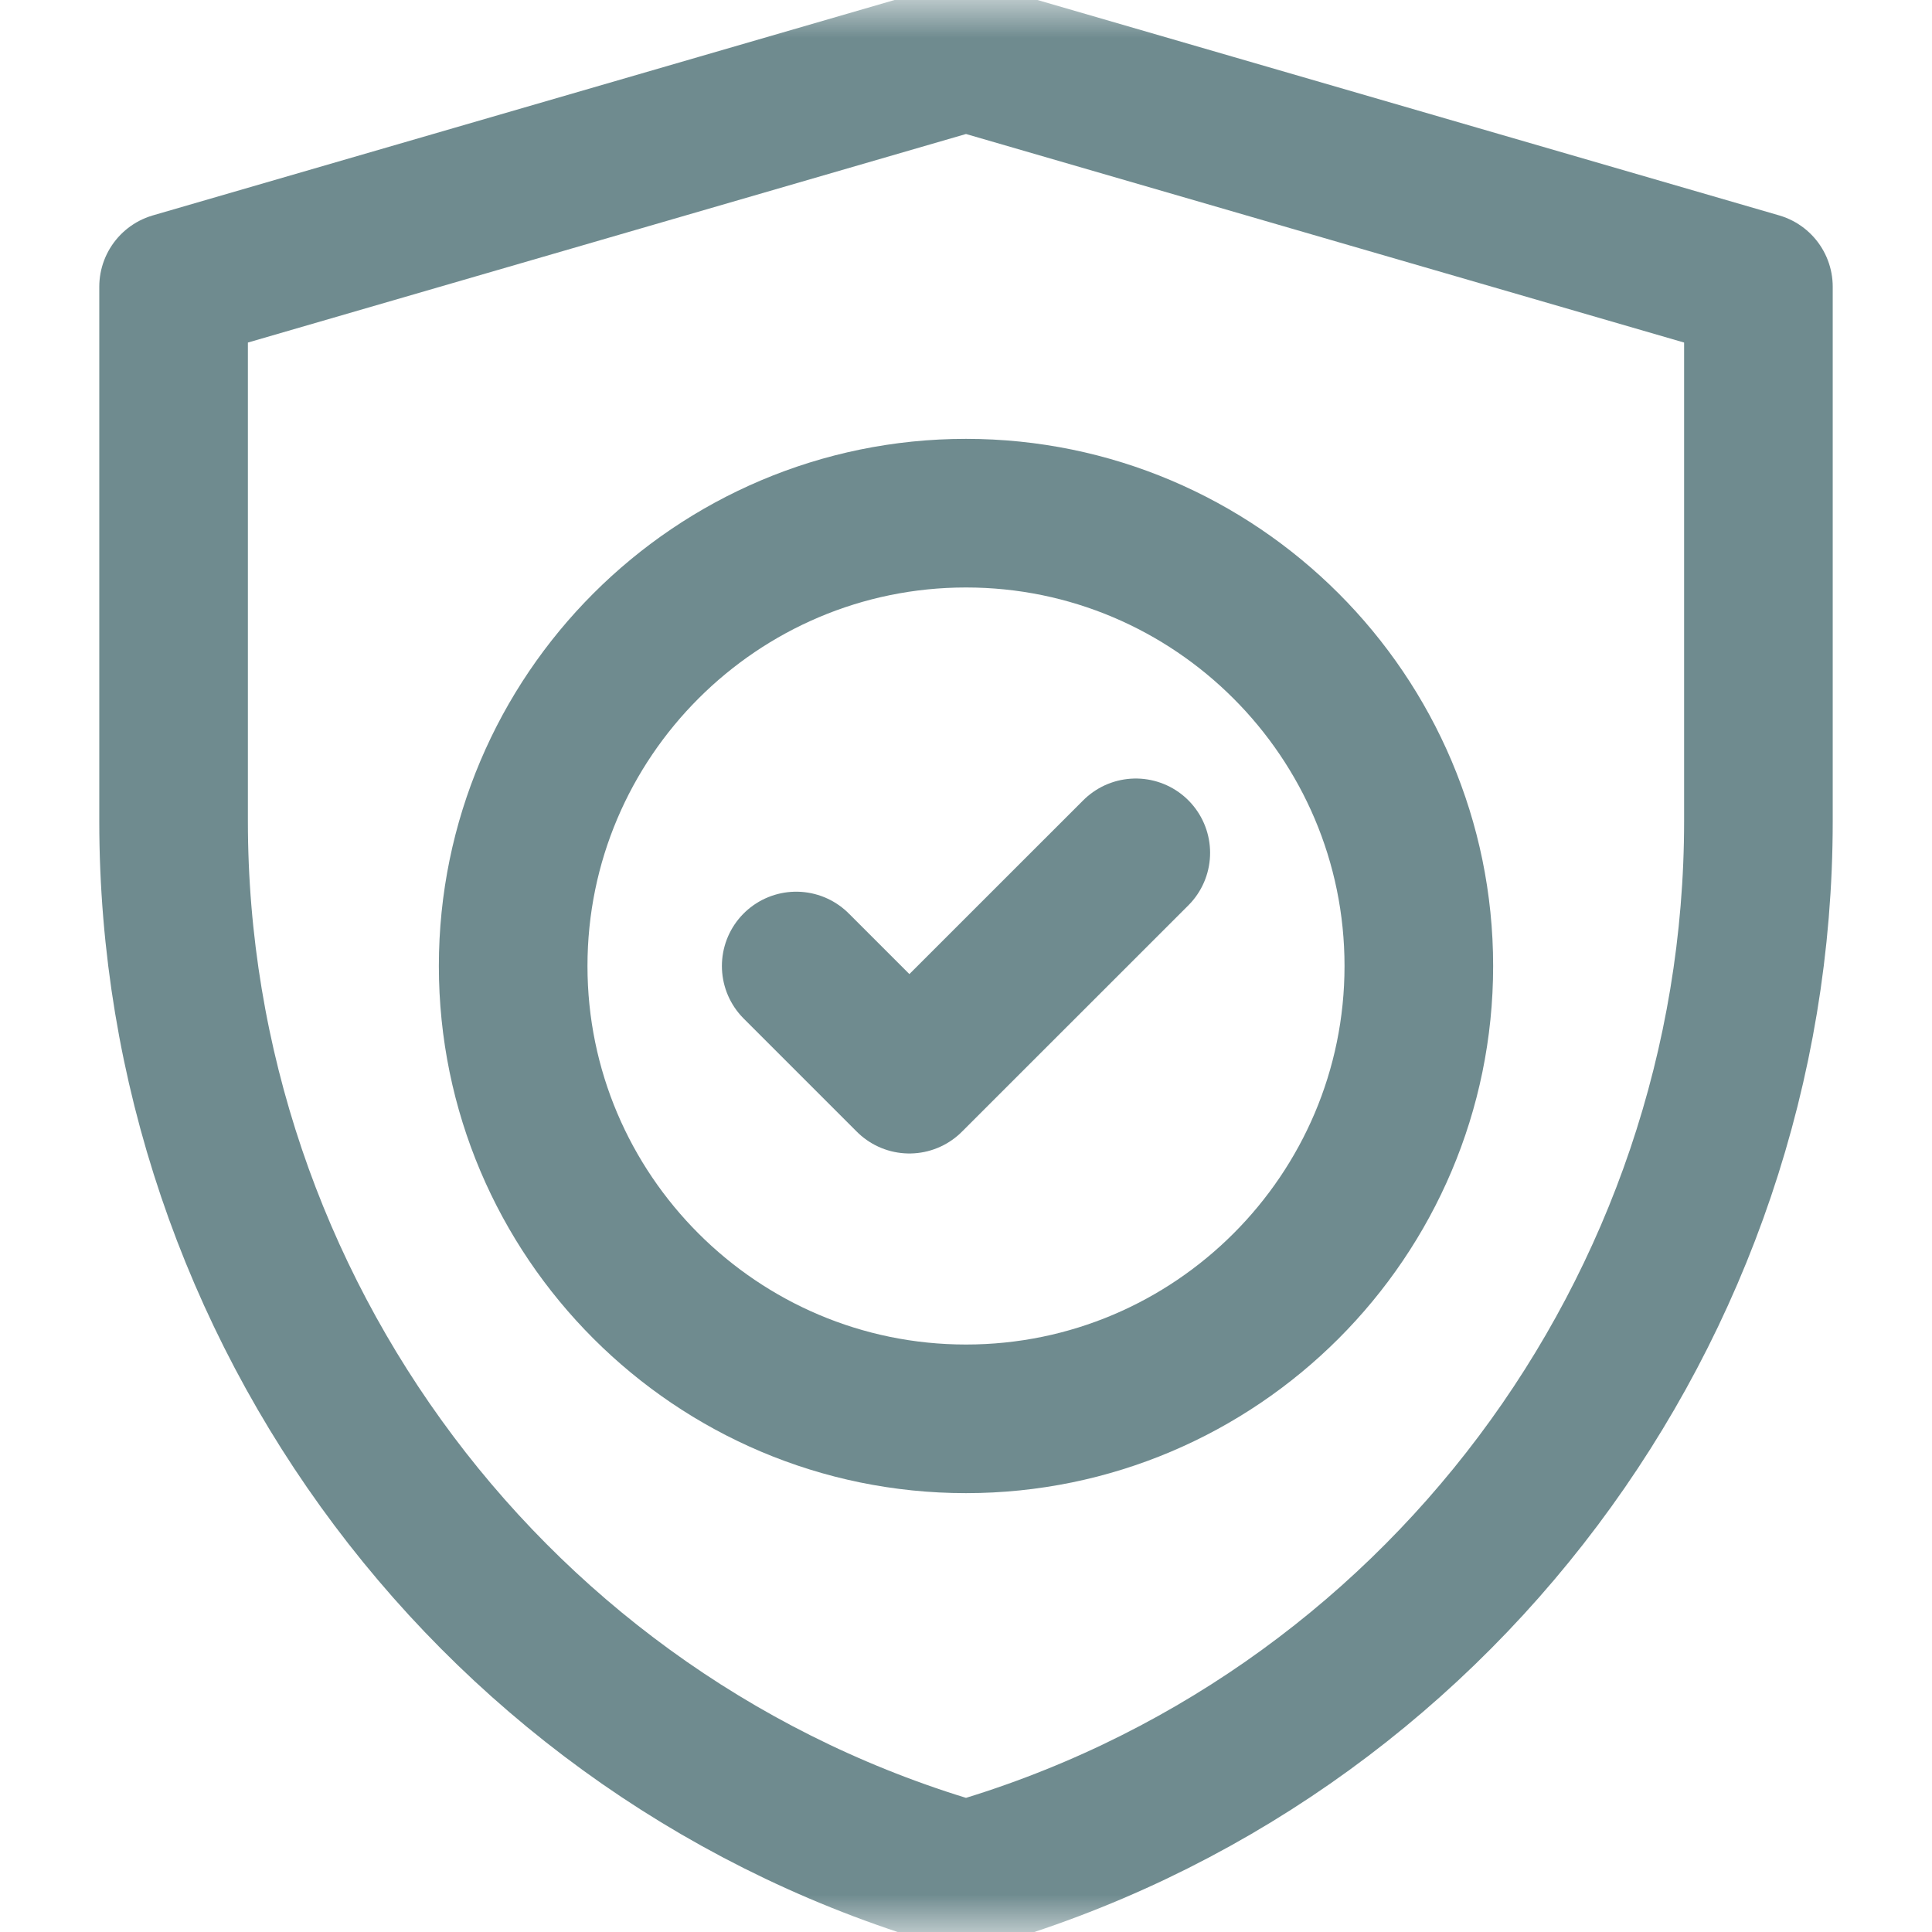 <svg xmlns="http://www.w3.org/2000/svg" fill="none" viewBox="0 0 26 26" height="26" width="26">
<g clip-path="url(#clip0_3813_552)">
<mask height="26" width="26" y="0" x="0" maskUnits="userSpaceOnUse" style="mask-type:luminance" id="mask0_3813_552">
<path fill="white" d="M0 1.90735e-06H26V26H0V1.90735e-06Z"></path>
</mask>
<g mask="url(#mask0_3813_552)">
<path stroke-linejoin="round" stroke-linecap="round" stroke-miterlimit="10" stroke-width="2" stroke="#6F8B8F" d="M13 25.238C6.688 23.435 2.336 17.615 2.336 11.05V3.859L13 0.762L23.664 3.859V11.05C23.664 17.615 19.312 23.435 13 25.238Z"></path>
<path stroke-linejoin="round" stroke-linecap="round" stroke-miterlimit="10" stroke-width="2" stroke="#6F8B8F" d="M13 19.094C9.64 19.094 6.906 16.36 6.906 13C6.906 9.64 9.64 6.906 13 6.906C16.36 6.906 19.094 9.64 19.094 13C19.094 16.36 16.36 19.094 13 19.094Z"></path>
<path stroke-linejoin="round" stroke-linecap="round" stroke-miterlimit="10" stroke-width="2" stroke="#6F8B8F" d="M10.715 13L12.238 14.523L15.285 11.477"></path>
</g>
</g>
<defs>
<clipPath id="clip0_3813_552">
<rect fill="white" height="26" width="26"></rect>
</clipPath>
</defs>
</svg>
